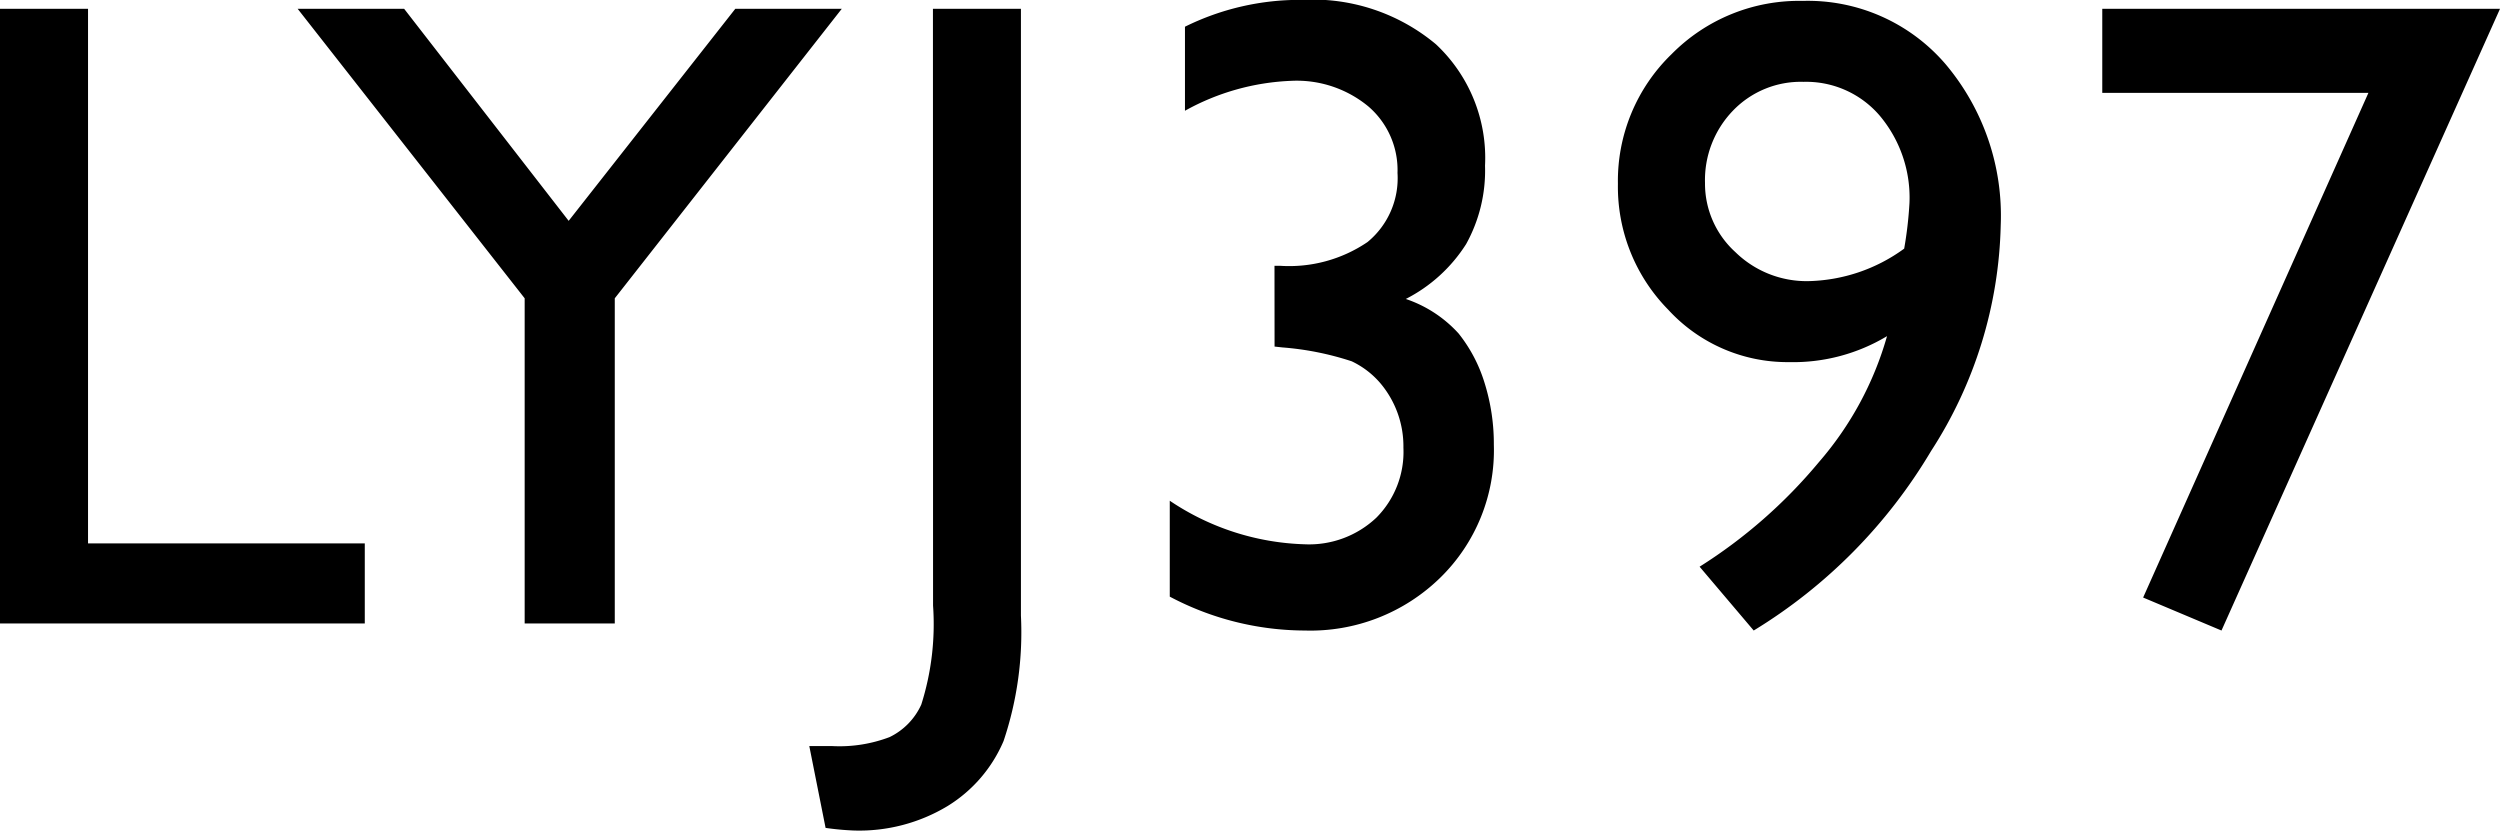 <svg xmlns="http://www.w3.org/2000/svg" width="63.812" height="21.203"><path d="M0 .225h2.247V13.87h7.064v2.044H0Zm18.768 0h2.718l-5.794 7.389v8.3h-2.3v-8.3L7.597.224h2.718l4.2 5.413Zm5.045 0h2.246v15.489a8.7 8.7 0 0 1-.443 3.2 3.6 3.6 0 0 1-1.432 1.662 4.37 4.37 0 0 1-2.381.623 7 7 0 0 1-.73-.067l-.416-2.089h.573a3.6 3.6 0 0 0 1.477-.229 1.7 1.7 0 0 0 .809-.831 6.8 6.8 0 0 0 .3-2.527Zm8.718 6.559h.135a3.56 3.56 0 0 0 2.24-.606 2.11 2.11 0 0 0 .765-1.764 2.14 2.14 0 0 0-.747-1.7 2.87 2.87 0 0 0-1.96-.651 6.06 6.06 0 0 0-2.718.764V.682a6.6 6.6 0 0 1 2.987-.685 4.9 4.9 0 0 1 3.42 1.134 3.97 3.97 0 0 1 1.252 3.1 3.87 3.87 0 0 1-.483 2 3.94 3.94 0 0 1-1.539 1.4 3.2 3.2 0 0 1 1.348.882 3.8 3.8 0 0 1 .663 1.263 5.2 5.2 0 0 1 .236 1.572 4.55 4.55 0 0 1-1.37 3.4 4.74 4.74 0 0 1-3.454 1.346 7.4 7.4 0 0 1-3.448-.865v-2.448a6.5 6.5 0 0 0 3.448 1.112 2.5 2.5 0 0 0 1.825-.679 2.38 2.38 0 0 0 .691-1.786 2.5 2.5 0 0 0-.573-1.628 2.2 2.2 0 0 0-.747-.578 7.5 7.5 0 0 0-1.769-.354l-.2-.022Zm12.232 9.31-1.381-1.629a12.9 12.9 0 0 0 3.043-2.667 8.4 8.4 0 0 0 1.741-3.218 4.65 4.65 0 0 1-2.5.663 4.13 4.13 0 0 1-3.083-1.336 4.47 4.47 0 0 1-1.286-3.212 4.5 4.5 0 0 1 1.37-3.313A4.57 4.57 0 0 1 46.014.023a4.63 4.63 0 0 1 3.639 1.606 6 6 0 0 1 1.415 4.122 11.04 11.04 0 0 1-1.779 5.763 13.34 13.34 0 0 1-4.526 4.58m3.841-9.748a10 10 0 0 0 .135-1.168 3.25 3.25 0 0 0-.758-2.224 2.47 2.47 0 0 0-1.948-.865 2.4 2.4 0 0 0-1.8.736 2.55 2.55 0 0 0-.713 1.847 2.36 2.36 0 0 0 .775 1.763 2.6 2.6 0 0 0 1.853.741 4.3 4.3 0 0 0 2.456-.83M53.66.225h10.152l-7.109 15.869-2-.842 5.75-12.881H53.66Z"/></svg>